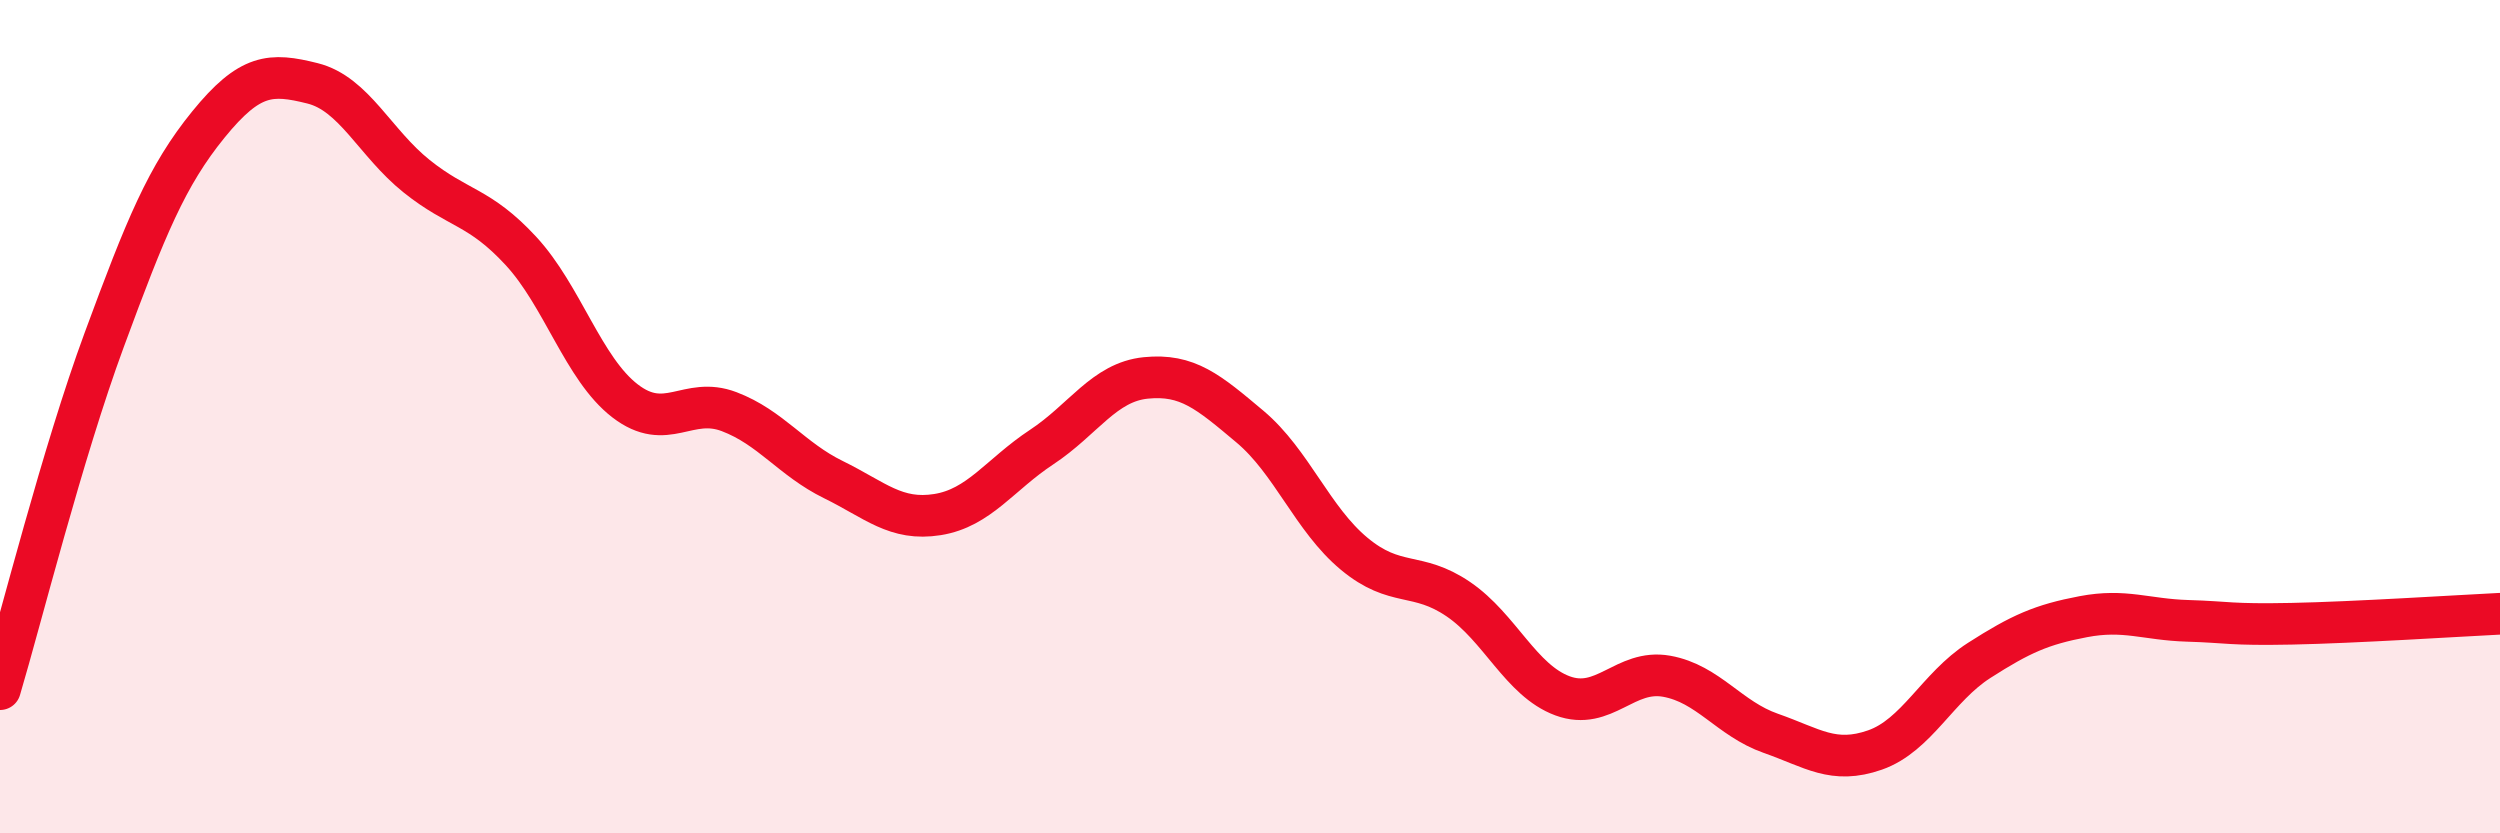 
    <svg width="60" height="20" viewBox="0 0 60 20" xmlns="http://www.w3.org/2000/svg">
      <path
        d="M 0,16.54 C 0.5,14.86 1.5,10.87 2.5,8.16 C 3.5,5.45 4,4.22 5,2.99 C 6,1.76 6.5,1.75 7.5,2 C 8.5,2.25 9,3.43 10,4.23 C 11,5.03 11.5,4.94 12.5,6.02 C 13.5,7.1 14,8.85 15,9.62 C 16,10.39 16.5,9.5 17.5,9.88 C 18.5,10.26 19,11.02 20,11.51 C 21,12 21.5,12.51 22.5,12.35 C 23.5,12.19 24,11.39 25,10.73 C 26,10.07 26.5,9.17 27.5,9.07 C 28.5,8.97 29,9.4 30,10.24 C 31,11.08 31.5,12.46 32.5,13.29 C 33.5,14.12 34,13.7 35,14.38 C 36,15.06 36.5,16.33 37.5,16.7 C 38.5,17.07 39,16.05 40,16.23 C 41,16.41 41.5,17.25 42.5,17.6 C 43.5,17.95 44,18.35 45,18 C 46,17.65 46.5,16.49 47.5,15.85 C 48.5,15.21 49,14.99 50,14.8 C 51,14.61 51.5,14.87 52.5,14.9 C 53.5,14.93 53.5,15 55,14.97 C 56.5,14.94 59,14.78 60,14.73L60 20L0 20Z"
        fill="#EB0A25"
        opacity="0.1"
        stroke-linecap="round"
        stroke-linejoin="round"
      />
      <path
        d="M 0,16.54 C 0.5,14.86 1.5,10.87 2.5,8.16 C 3.5,5.45 4,4.22 5,2.99 C 6,1.76 6.5,1.75 7.5,2 C 8.5,2.25 9,3.43 10,4.23 C 11,5.03 11.5,4.94 12.5,6.02 C 13.5,7.1 14,8.85 15,9.62 C 16,10.39 16.5,9.5 17.5,9.88 C 18.5,10.26 19,11.02 20,11.51 C 21,12 21.5,12.51 22.5,12.35 C 23.5,12.19 24,11.39 25,10.73 C 26,10.07 26.5,9.17 27.5,9.07 C 28.5,8.97 29,9.4 30,10.24 C 31,11.08 31.5,12.46 32.5,13.29 C 33.5,14.12 34,13.7 35,14.38 C 36,15.06 36.5,16.33 37.5,16.7 C 38.5,17.07 39,16.05 40,16.23 C 41,16.41 41.5,17.25 42.5,17.6 C 43.5,17.95 44,18.35 45,18 C 46,17.65 46.5,16.49 47.5,15.85 C 48.5,15.21 49,14.99 50,14.8 C 51,14.61 51.5,14.87 52.5,14.9 C 53.5,14.93 53.5,15 55,14.97 C 56.5,14.94 59,14.78 60,14.73"
        stroke="#EB0A25"
        stroke-width="1"
        fill="none"
        stroke-linecap="round"
        stroke-linejoin="round"
      />
    </svg>
  